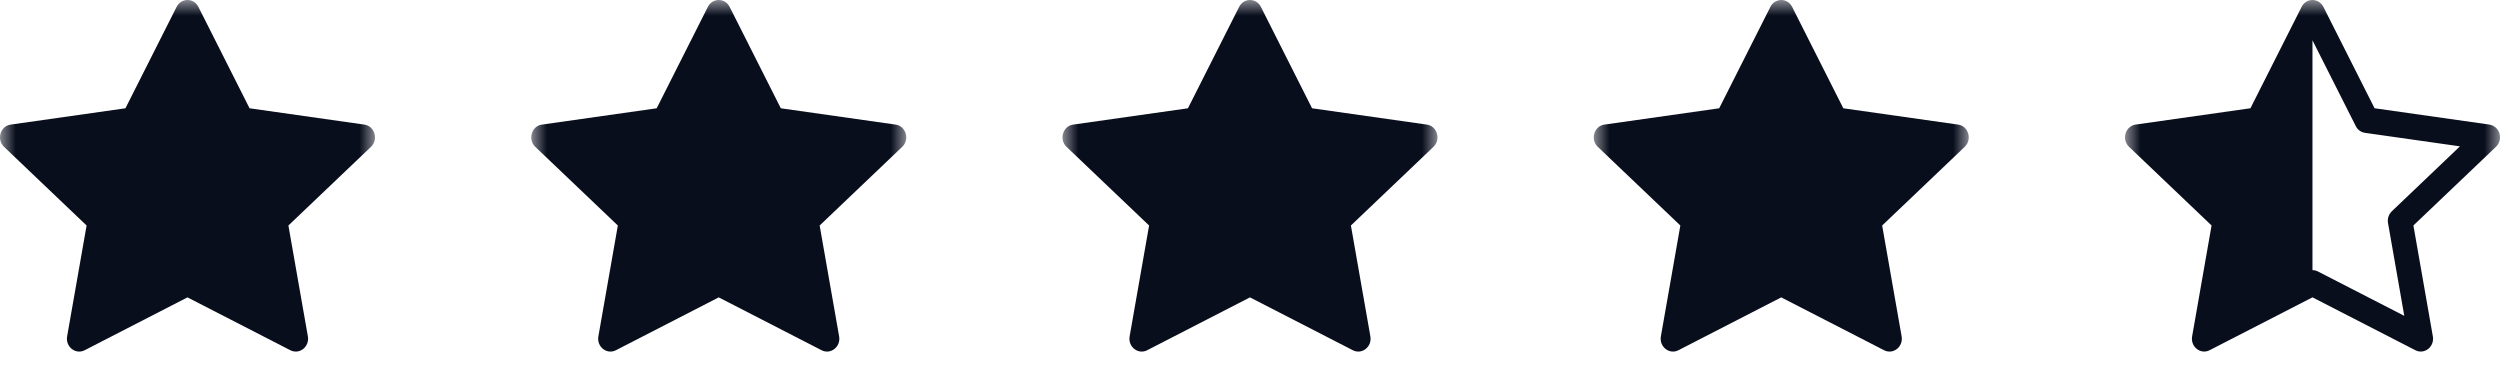 <svg xmlns="http://www.w3.org/2000/svg" width="80" height="12" viewBox="0 0 80 12" fill="none"><mask id="mask0_108_4728" style="mask-type:alpha" maskUnits="userSpaceOnUse" x="68" y="0" width="12" height="12"><rect x="68" width="12" height="12" fill="white"></rect></mask><g mask="url(#mask0_108_4728)"><path d="M72.014 3.464L73.652 0.219C73.684 0.154 73.733 0.099 73.794 0.06C73.856 0.021 73.926 0 73.999 0C74.136 0 74.273 0.073 74.348 0.219L75.986 3.464L79.659 3.986C79.75 4 79.834 4.046 79.896 4.115C79.958 4.184 79.994 4.272 79.999 4.365C80.004 4.426 79.995 4.488 79.973 4.546C79.951 4.604 79.916 4.656 79.871 4.698L77.229 7.215L77.851 10.763C77.91 11.095 77.581 11.355 77.292 11.207L73.999 9.515L70.707 11.207C70.673 11.224 70.636 11.237 70.598 11.244C70.341 11.289 70.097 11.054 70.148 10.763L70.77 7.215L68.129 4.698C68.088 4.66 68.055 4.613 68.033 4.561C68.011 4.509 68 4.453 68 4.396C68 4.316 68.022 4.238 68.064 4.17C68.093 4.12 68.134 4.078 68.182 4.046C68.23 4.015 68.284 3.994 68.341 3.986L72.014 3.464ZM73.999 8.645C74.059 8.644 74.119 8.659 74.173 8.687L76.937 10.107L76.417 7.14C76.404 7.071 76.409 7.001 76.43 6.935C76.451 6.869 76.489 6.809 76.538 6.761L78.718 4.683L75.68 4.251C75.617 4.242 75.557 4.217 75.506 4.18C75.454 4.142 75.413 4.093 75.385 4.035L74 1.292L73.999 1.294V8.644V8.645Z" fill="#090E1D"></path></g><mask id="mask1_108_4728" style="mask-type:alpha" maskUnits="userSpaceOnUse" x="51" y="0" width="12" height="12"><rect x="51" width="12" height="12" fill="white"></rect></mask><g mask="url(#mask1_108_4728)"><path d="M53.708 11.208C53.419 11.356 53.09 11.096 53.148 10.764L53.771 7.216L51.129 4.699C50.882 4.464 51.01 4.033 51.341 3.987L55.014 3.465L56.653 0.219C56.8 -0.073 57.2 -0.073 57.348 0.219L58.986 3.465L62.659 3.987C62.99 4.033 63.118 4.464 62.871 4.699L60.229 7.216L60.852 10.764C60.91 11.096 60.582 11.356 60.292 11.208L56.999 9.516L53.708 11.208Z" fill="#090E1D"></path></g><mask id="mask2_108_4728" style="mask-type:alpha" maskUnits="userSpaceOnUse" x="34" y="0" width="12" height="12"><rect x="34" width="12" height="12" fill="white"></rect></mask><g mask="url(#mask2_108_4728)"><path d="M36.708 11.208C36.419 11.356 36.09 11.096 36.148 10.764L36.771 7.216L34.129 4.699C33.882 4.464 34.01 4.033 34.341 3.987L38.014 3.465L39.653 0.219C39.8 -0.073 40.2 -0.073 40.348 0.219L41.986 3.465L45.659 3.987C45.99 4.033 46.118 4.464 45.871 4.699L43.229 7.216L43.852 10.764C43.91 11.096 43.582 11.356 43.292 11.208L39.999 9.516L36.708 11.208Z" fill="#090E1D"></path></g><mask id="mask3_108_4728" style="mask-type:alpha" maskUnits="userSpaceOnUse" x="16" y="0" width="13" height="12"><rect x="17" width="12" height="12" fill="white"></rect></mask><g mask="url(#mask3_108_4728)"><path d="M19.708 11.208C19.418 11.356 19.09 11.096 19.148 10.764L19.771 7.216L17.129 4.699C16.882 4.464 17.01 4.033 17.341 3.987L21.014 3.465L22.652 0.219C22.8 -0.073 23.2 -0.073 23.348 0.219L24.986 3.465L28.659 3.987C28.99 4.033 29.118 4.464 28.871 4.699L26.229 7.216L26.852 10.764C26.91 11.096 26.582 11.356 26.292 11.208L22.999 9.516L19.708 11.208Z" fill="#090E1D"></path></g><mask id="mask4_108_4728" style="mask-type:alpha" maskUnits="userSpaceOnUse" x="0" y="0" width="12" height="12"><rect width="12" height="12" fill="white"></rect></mask><g mask="url(#mask4_108_4728)"><path d="M2.708 11.208C2.418 11.356 2.09 11.096 2.148 10.764L2.771 7.216L0.129 4.699C-0.118 4.464 0.01 4.033 0.341 3.987L4.014 3.465L5.652 0.219C5.8 -0.073 6.2 -0.073 6.348 0.219L7.986 3.465L11.659 3.987C11.99 4.033 12.118 4.464 11.871 4.699L9.229 7.216L9.852 10.764C9.91 11.096 9.582 11.356 9.292 11.208L5.999 9.516L2.708 11.208Z" fill="#090E1D"></path></g></svg>